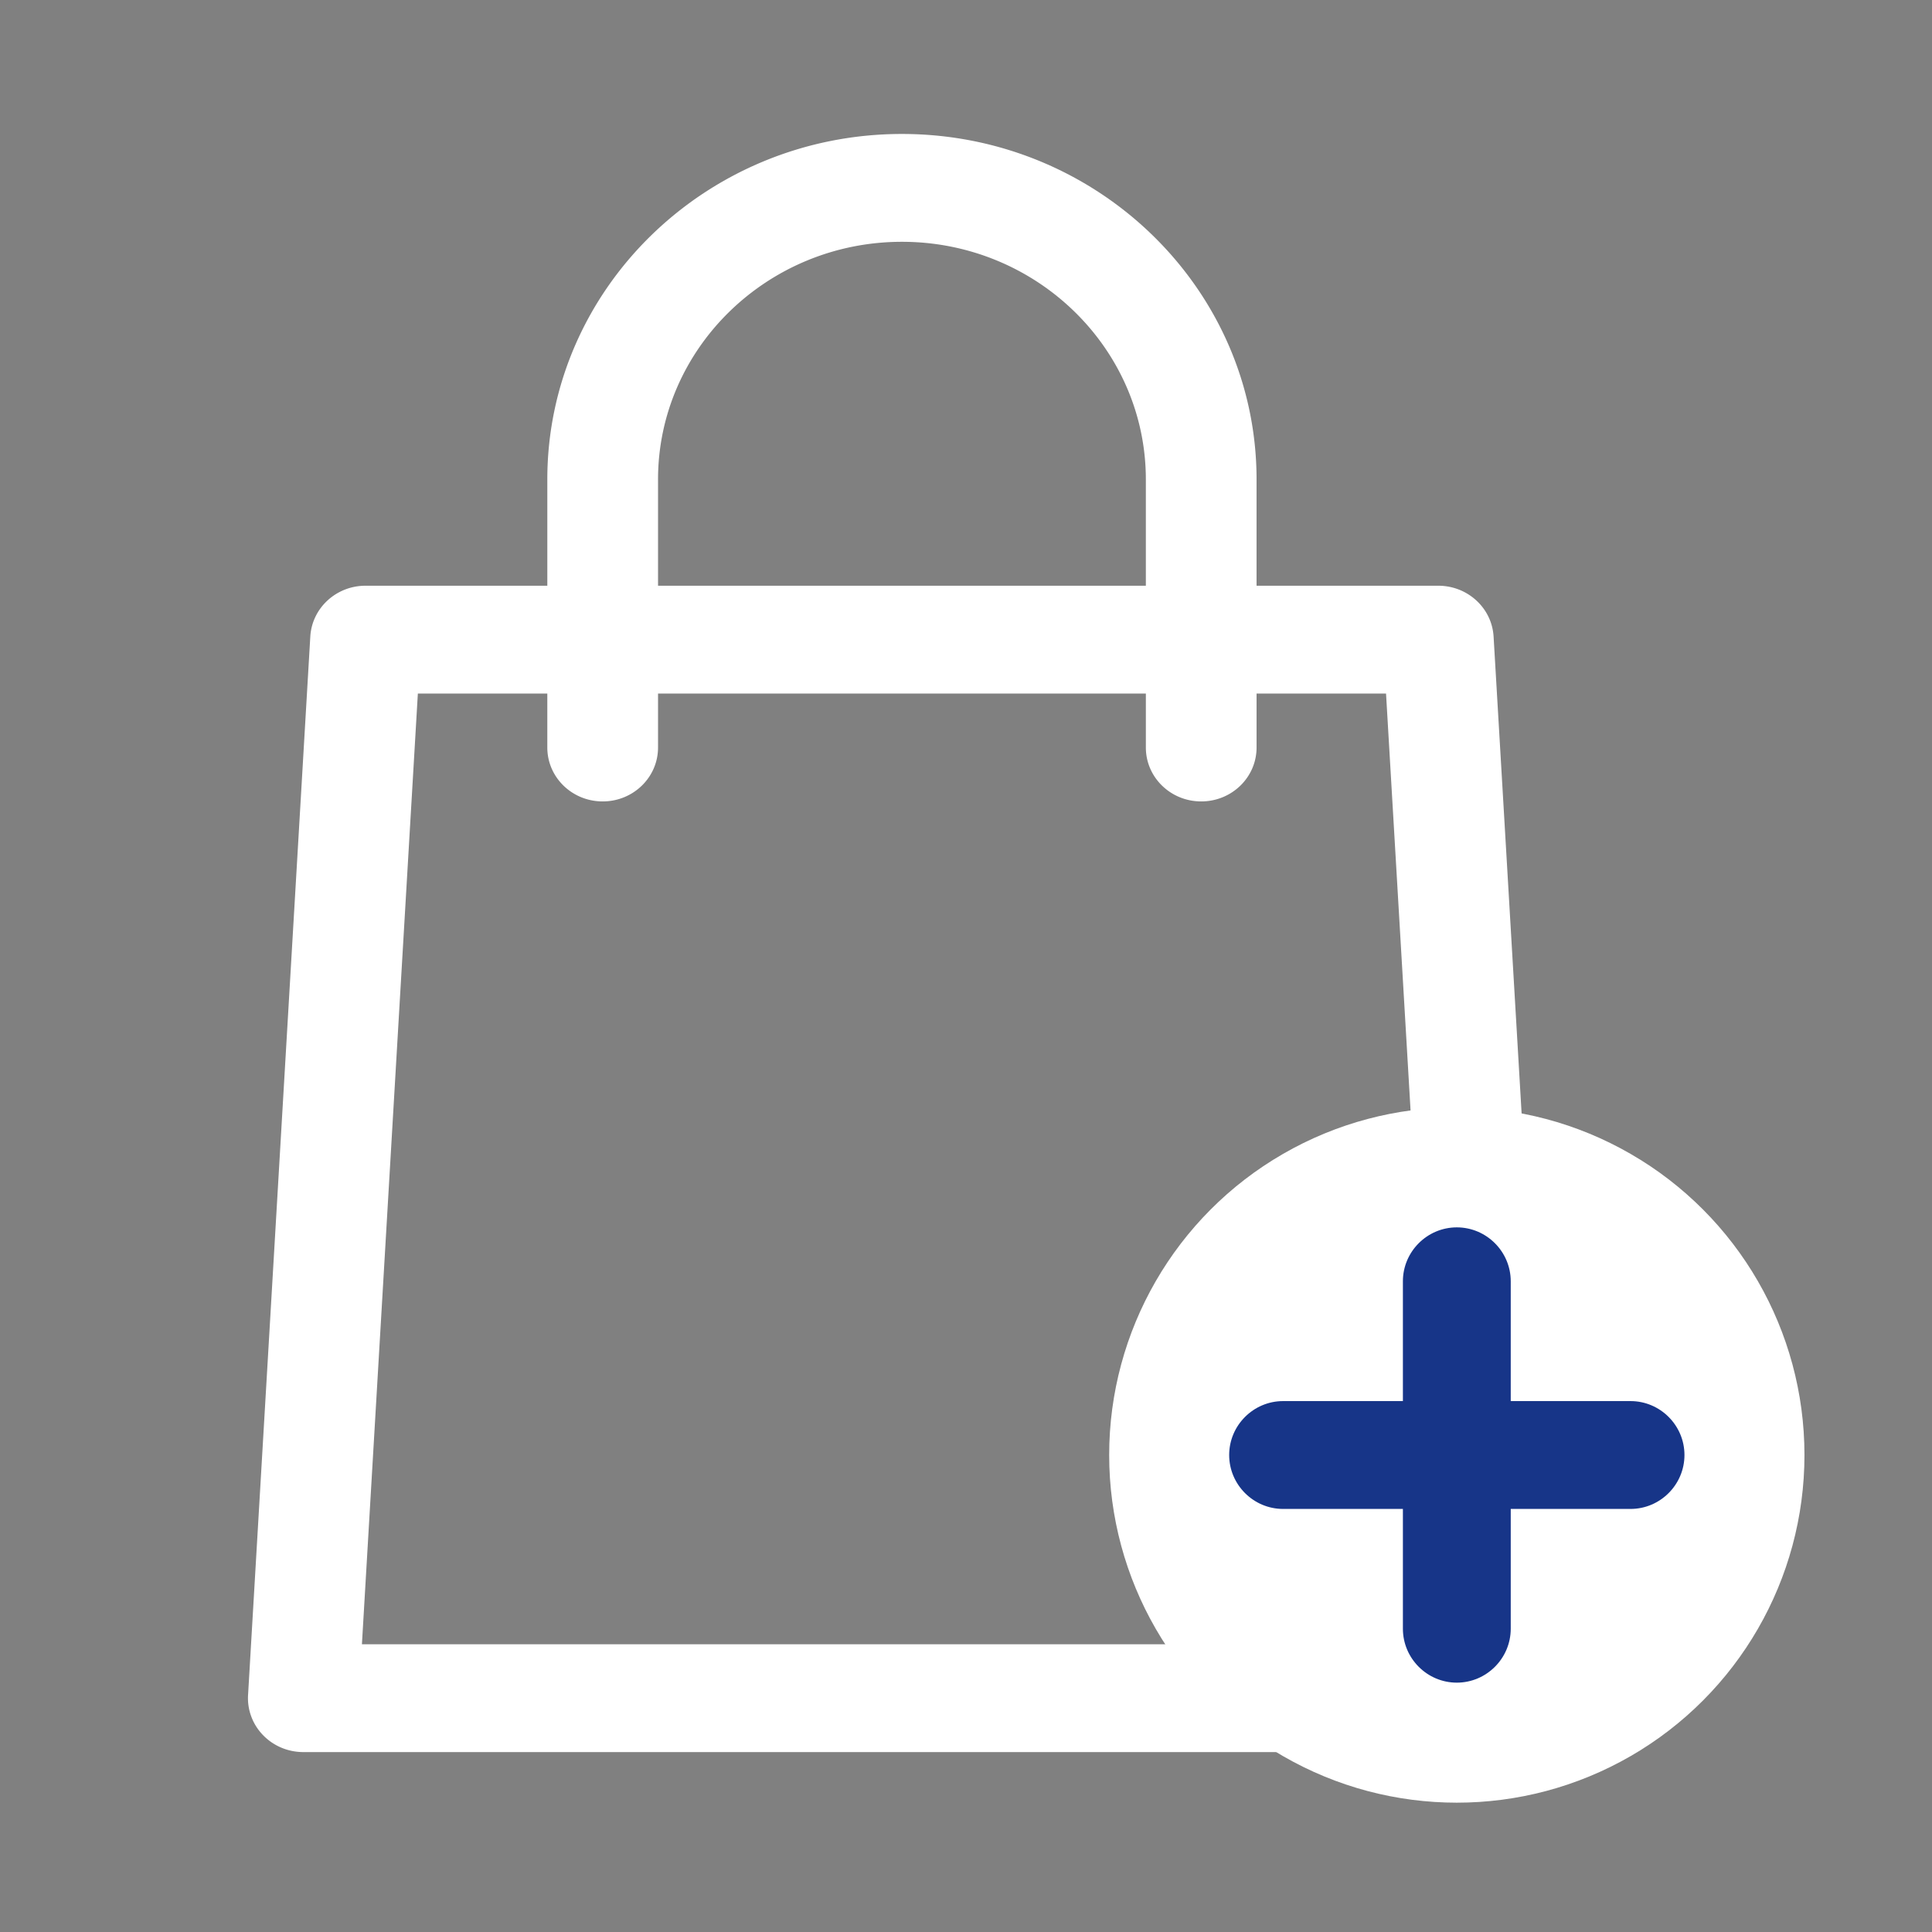 <?xml version="1.0" standalone="no"?><!DOCTYPE svg PUBLIC "-//W3C//DTD SVG 1.1//EN" "http://www.w3.org/Graphics/SVG/1.1/DTD/svg11.dtd"><svg t="1746518952373" class="icon" viewBox="0 0 1024 1024" version="1.1" xmlns="http://www.w3.org/2000/svg" p-id="3474" data-spm-anchor-id="a313x.manage_type_myprojects.0.i21.14b53a81HHUAz1" xmlns:xlink="http://www.w3.org/1999/xlink" width="200" height="200"><rect x="0" y="0" width="1024" height="1024" fill="#808080" stroke="none"/><path d="M824.269 892.765L791.63 337.355c-0.913-15.103-13.733-26.91-29.338-26.91h-96.288V254.144c0-100.999-84.323-183.141-187.956-183.141-103.631 0-187.958 82.142-187.958 183.141v56.301h-96.334c-15.556 0-28.375 11.807-29.287 26.91L131.477 898.439c-0.459 7.804 2.381 15.506 7.954 21.234 5.524 5.726 13.226 8.966 21.335 8.966H795.936c16.171 0 29.342-12.767 29.342-28.58a26.683 26.683 0 0 0-1.009-7.295zM348.773 254.144c0-69.476 58.026-125.983 129.274-125.983 71.301 0 129.276 56.507 129.276 125.983v56.301h-258.549V254.144zM191.827 871.483l29.647-503.874h68.614v28.582c0 15.809 13.127 28.577 29.342 28.577 16.22 0 29.344-12.767 29.344-28.577v-28.582h258.553v28.582c0 15.809 13.122 28.577 29.338 28.577s29.34-12.767 29.34-28.577v-28.582h68.619L764.267 871.483H191.827z m0 0" p-id="3475" fill="#ffffff" data-spm-anchor-id="a313x.manage_type_myprojects.0.i17.14b53a81HHUAz1" class=""></path><path d="M587.886 771.186c-0.004 65.83 35.113 126.665 92.125 159.583 57.012 32.916 127.254 32.916 184.266 0 57.012-32.918 92.131-93.753 92.127-159.583 0.004-65.834-35.115-126.668-92.127-159.583-57.011-32.916-127.253-32.916-184.266 0-57.011 32.916-92.129 93.749-92.125 159.583z m0 0" p-id="3476" fill="#ffffff" data-spm-anchor-id="a313x.manage_type_myprojects.0.i16.14b53a81HHUAz1" class=""></path><path d="M864.221 799.767H680.067c-15.721 0-28.58-12.861-28.58-28.58 0-15.721 12.861-28.58 28.58-28.58h184.154c15.719 0 28.58 12.861 28.58 28.58s-12.86 28.58-28.58 28.58z m0 0" fill="#173588" p-id="3477" data-spm-anchor-id="a313x.manage_type_myprojects.0.i15.14b53a81HHUAz1" class=""></path><path d="M743.564 863.261V679.109c0-15.721 12.861-28.58 28.58-28.58 15.721 0 28.58 12.861 28.58 28.58v184.151c0 15.719-12.86 28.58-28.58 28.58-15.721 0.003-28.58-12.86-28.58-28.58z m0 0" fill="#173588" p-id="3478" data-spm-anchor-id="a313x.manage_type_myprojects.0.i14.14b53a81HHUAz1" class=""></path></svg>